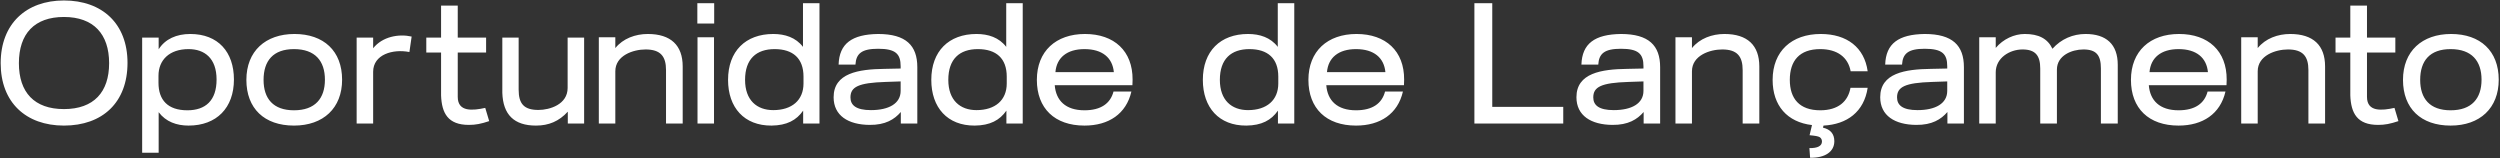 <svg xmlns="http://www.w3.org/2000/svg" width="1862" height="118" viewBox="0 0 1862 118" fill="none"><rect x="0" y="0" width="1862" height="118" fill="#333333" stroke="none"/><path d="M47.608 93.536C19.32 93.536 0.504 76.256 0.504 47.072C0.504 17.632 19.576 0.352 47.608 0.352C76.152 0.352 94.968 17.632 94.968 46.816C94.968 76.256 76.408 93.536 47.608 93.536ZM14.072 47.072C14.072 68.832 25.592 81.248 47.608 81.248C69.88 81.248 81.272 68.576 81.272 47.072C81.272 25.312 69.624 12.64 47.608 12.64C25.72 12.64 14.072 25.056 14.072 47.072ZM105.879 113.76V28H118.167V36.704C123.031 29.024 131.479 25.312 141.719 25.312C162.455 25.312 174.231 38.752 174.231 59.232C174.231 80.352 161.303 93.536 140.439 93.536C131.607 93.536 123.543 90.72 118.167 83.552V113.76H105.879ZM118.039 61.664C118.039 74.464 124.951 82.144 139.543 82.144C153.111 82.144 161.303 74.848 161.303 59.232C161.303 43.36 152.343 36.576 140.439 36.576C126.103 36.576 118.039 44.768 118.039 56.416V61.664ZM218.96 93.536C196.816 93.536 183.504 80.736 183.504 59.488C183.504 38.112 197.712 25.312 219.344 25.312C241.104 25.312 254.8 37.984 254.8 59.36C254.8 80.48 240.848 93.536 218.96 93.536ZM196.304 59.488C196.304 73.44 203.472 82.144 218.96 82.144C234.704 82.144 242 73.312 242 59.36C242 45.408 234.704 36.576 218.96 36.576C203.472 36.576 196.304 45.28 196.304 59.488ZM265.629 92V28H277.917V35.936C284.829 27.232 296.989 25.056 306.589 27.232L304.925 38.752C292.637 36.32 277.917 40.544 277.917 53.472V92H265.629ZM349.248 93.024C333.632 93.024 329.024 84.32 328.512 71.136V39.136H317.504V28H328.512V4.192H340.928V28H362.048V39.136H340.928V72.16C340.928 83.552 352.064 82.4 361.408 80.352L364.352 90.208C358.208 92.256 354.24 93.024 349.248 93.024ZM399.217 93.536C382.833 93.536 374.641 85.344 374.129 69.088V28H386.289V66.784C386.289 77.28 390.257 81.888 401.009 81.888C409.457 81.888 422.769 77.792 422.769 65.504V28H435.057V92H422.897V83.168C416.369 90.336 408.689 93.536 399.217 93.536ZM446.004 92V27.744H458.292V35.808C464.052 28.64 473.268 25.312 482.484 25.312C499.636 25.312 508.468 33.76 508.468 49.504V92H496.052V52.192C496.052 41.952 491.956 36.832 480.82 36.832C471.604 36.832 458.292 41.312 458.292 53.088V92H446.004ZM519.507 92V27.744H531.795V92H519.507ZM519.379 17.504V2.4H531.923V17.504H519.379ZM574.638 93.536C554.286 93.664 542.254 80.096 542.254 59.488C542.254 38.112 555.31 25.312 575.918 25.312C584.622 25.312 592.686 27.872 598.062 34.912V2.4H610.35V92H598.19V82.4C593.198 89.568 586.03 93.408 574.638 93.536ZM554.926 59.488C554.926 74.72 563.758 82.016 575.918 82.016C589.87 82.016 598.446 74.592 598.446 62.176V57.056C598.446 43.488 590.638 36.576 576.942 36.576C563.374 36.576 554.926 43.872 554.926 59.488ZM624.591 48.096C625.103 32.48 634.447 25.568 654.031 25.312C674.767 25.312 683.215 33.888 683.215 50.016V92H670.927V83.424C666.191 88.928 659.407 93.152 647.631 93.024C631.759 92.896 620.879 86.112 620.879 72.416C620.879 54.368 639.567 51.552 658.639 51.296L670.799 51.04V49.376C670.799 40.16 667.087 36.32 654.031 36.32C641.743 36.32 637.647 39.904 637.135 48.096H624.591ZM633.423 72.544C633.423 78.304 637.519 82.016 648.655 82.016C661.967 82.016 670.799 77.152 670.799 67.68V60.64L659.535 61.024C639.311 61.664 633.423 64.736 633.423 72.544ZM726.013 93.536C705.661 93.664 693.629 80.096 693.629 59.488C693.629 38.112 706.685 25.312 727.293 25.312C735.997 25.312 744.061 27.872 749.437 34.912V2.4H761.725V92H749.565V82.4C744.573 89.568 737.405 93.408 726.013 93.536ZM706.301 59.488C706.301 74.72 715.133 82.016 727.293 82.016C741.245 82.016 749.821 74.592 749.821 62.176V57.056C749.821 43.488 742.013 36.576 728.317 36.576C714.749 36.576 706.301 43.872 706.301 59.488ZM829.598 53.728C828.574 42.976 821.022 36.576 807.71 36.576C794.654 36.576 786.974 42.976 786.078 53.728H829.598ZM772.254 59.488C772.254 38.112 786.462 25.312 808.094 25.312C829.854 25.312 843.678 37.984 843.55 59.36L843.422 63.456H785.566C786.462 74.848 793.63 82.144 807.71 82.144C819.998 82.144 827.038 77.024 829.342 68.192H842.654C838.814 84.832 825.758 93.536 807.71 93.536C785.566 93.536 772.254 80.736 772.254 59.488ZM928.263 93.536C907.911 93.664 895.879 80.096 895.879 59.488C895.879 38.112 908.935 25.312 929.543 25.312C938.247 25.312 946.311 27.872 951.687 34.912V2.4H963.975V92H951.815V82.4C946.823 89.568 939.655 93.408 928.263 93.536ZM908.551 59.488C908.551 74.72 917.383 82.016 929.543 82.016C943.495 82.016 952.071 74.592 952.071 62.176V57.056C952.071 43.488 944.263 36.576 930.567 36.576C916.999 36.576 908.551 43.872 908.551 59.488ZM1031.85 53.728C1030.82 42.976 1023.27 36.576 1009.96 36.576C996.904 36.576 989.224 42.976 988.328 53.728H1031.85ZM974.504 59.488C974.504 38.112 988.712 25.312 1010.34 25.312C1032.1 25.312 1045.93 37.984 1045.8 59.36L1045.67 63.456H987.816C988.712 74.848 995.88 82.144 1009.96 82.144C1022.25 82.144 1029.29 77.024 1031.59 68.192H1044.9C1041.06 84.832 1028.01 93.536 1009.96 93.536C987.816 93.536 974.504 80.736 974.504 59.488ZM1098.13 92V2.4H1111.44V79.584H1164.31V92H1098.13ZM1177.84 48.096C1178.35 32.48 1187.7 25.568 1207.28 25.312C1228.02 25.312 1236.47 33.888 1236.47 50.016V92H1224.18V83.424C1219.44 88.928 1212.66 93.152 1200.88 93.024C1185.01 92.896 1174.13 86.112 1174.13 72.416C1174.13 54.368 1192.82 51.552 1211.89 51.296L1224.05 51.04V49.376C1224.05 40.16 1220.34 36.32 1207.28 36.32C1194.99 36.32 1190.9 39.904 1190.39 48.096H1177.84ZM1186.67 72.544C1186.67 78.304 1190.77 82.016 1201.91 82.016C1215.22 82.016 1224.05 77.152 1224.05 67.68V60.64L1212.79 61.024C1192.56 61.664 1186.67 64.736 1186.67 72.544ZM1247.88 92V27.744H1260.17V35.808C1265.93 28.64 1275.14 25.312 1284.36 25.312C1301.51 25.312 1310.34 33.76 1310.34 49.504V92H1297.93V52.192C1297.93 41.952 1293.83 36.832 1282.7 36.832C1273.48 36.832 1260.17 41.312 1260.17 53.088V92H1247.88ZM1391.04 65.376C1388.35 83.296 1375.68 92.64 1358.14 93.536L1357.76 95.072C1363.26 96.352 1366.21 99.68 1366.21 105.184C1366.21 112.992 1359.29 117.728 1348.16 117.472L1347.65 110.304C1353.79 110.432 1356.99 108.64 1356.99 105.44C1356.99 104.032 1356.48 103.008 1355.45 102.24C1354.3 101.472 1351.87 101.088 1347.77 100.704L1349.57 93.152C1331.13 90.976 1320.25 78.688 1320.25 59.488C1320.25 38.112 1334.46 25.312 1356.09 25.312C1375.68 25.312 1388.61 35.424 1391.04 53.088H1378.37C1376.45 42.592 1368.38 36.576 1355.71 36.576C1340.22 36.576 1333.05 45.28 1333.05 59.488C1333.05 73.44 1340.22 82.144 1355.71 82.144C1369.02 82.144 1376.45 75.616 1378.24 65.376H1391.04ZM1404.09 48.096C1404.6 32.48 1413.95 25.568 1433.53 25.312C1454.27 25.312 1462.72 33.888 1462.72 50.016V92H1450.43V83.424C1445.69 88.928 1438.91 93.152 1427.13 93.024C1411.26 92.896 1400.38 86.112 1400.38 72.416C1400.38 54.368 1419.07 51.552 1438.14 51.296L1450.3 51.04V49.376C1450.3 40.16 1446.59 36.32 1433.53 36.32C1421.24 36.32 1417.15 39.904 1416.64 48.096H1404.09ZM1412.92 72.544C1412.92 78.304 1417.02 82.016 1428.16 82.016C1441.47 82.016 1450.3 77.152 1450.3 67.68V60.64L1439.04 61.024C1418.81 61.664 1412.92 64.736 1412.92 72.544ZM1474.13 92V27.744H1486.42V35.68C1492.05 29.024 1500.24 25.312 1508.05 25.312C1518.42 25.312 1525.07 28.768 1528.66 36.32C1535.19 29.024 1543.89 25.312 1553.36 25.312C1568.72 25.312 1577.3 32.992 1577.3 48.224V92H1564.75V51.04C1564.75 41.184 1561.43 36.832 1551.7 36.832C1543.12 36.832 1531.99 41.312 1531.99 51.808V92H1519.57V51.04C1519.57 41.44 1515.99 36.832 1506.39 36.832C1496.66 36.832 1486.42 43.232 1486.42 53.856V92H1474.13ZM1644.47 53.728C1643.45 42.976 1635.9 36.576 1622.59 36.576C1609.53 36.576 1601.85 42.976 1600.95 53.728H1644.47ZM1587.13 59.488C1587.13 38.112 1601.34 25.312 1622.97 25.312C1644.73 25.312 1658.55 37.984 1658.43 59.36L1658.3 63.456H1600.44C1601.34 74.848 1608.51 82.144 1622.59 82.144C1634.87 82.144 1641.91 77.024 1644.22 68.192H1657.53C1653.69 84.832 1640.63 93.536 1622.59 93.536C1600.44 93.536 1587.13 80.736 1587.13 59.488ZM1669.25 92V27.744H1681.54V35.808C1687.3 28.64 1696.52 25.312 1705.73 25.312C1722.89 25.312 1731.72 33.76 1731.72 49.504V92H1719.3V52.192C1719.3 41.952 1715.21 36.832 1704.07 36.832C1694.85 36.832 1681.54 41.312 1681.54 53.088V92H1669.25ZM1771.25 93.024C1755.63 93.024 1751.02 84.32 1750.51 71.136V39.136H1739.5V28H1750.51V4.192H1762.93V28H1784.05V39.136H1762.93V72.16C1762.93 83.552 1774.06 82.4 1783.41 80.352L1786.35 90.208C1780.21 92.256 1776.24 93.024 1771.25 93.024ZM1825.21 93.536C1803.07 93.536 1789.75 80.736 1789.75 59.488C1789.75 38.112 1803.96 25.312 1825.59 25.312C1847.35 25.312 1861.05 37.984 1861.05 59.36C1861.05 80.48 1847.1 93.536 1825.21 93.536ZM1802.55 59.488C1802.55 73.44 1809.72 82.144 1825.21 82.144C1840.95 82.144 1848.25 73.312 1848.25 59.36C1848.25 45.408 1840.95 36.576 1825.21 36.576C1809.72 36.576 1802.55 45.28 1802.55 59.488Z" fill="white"></path></svg>